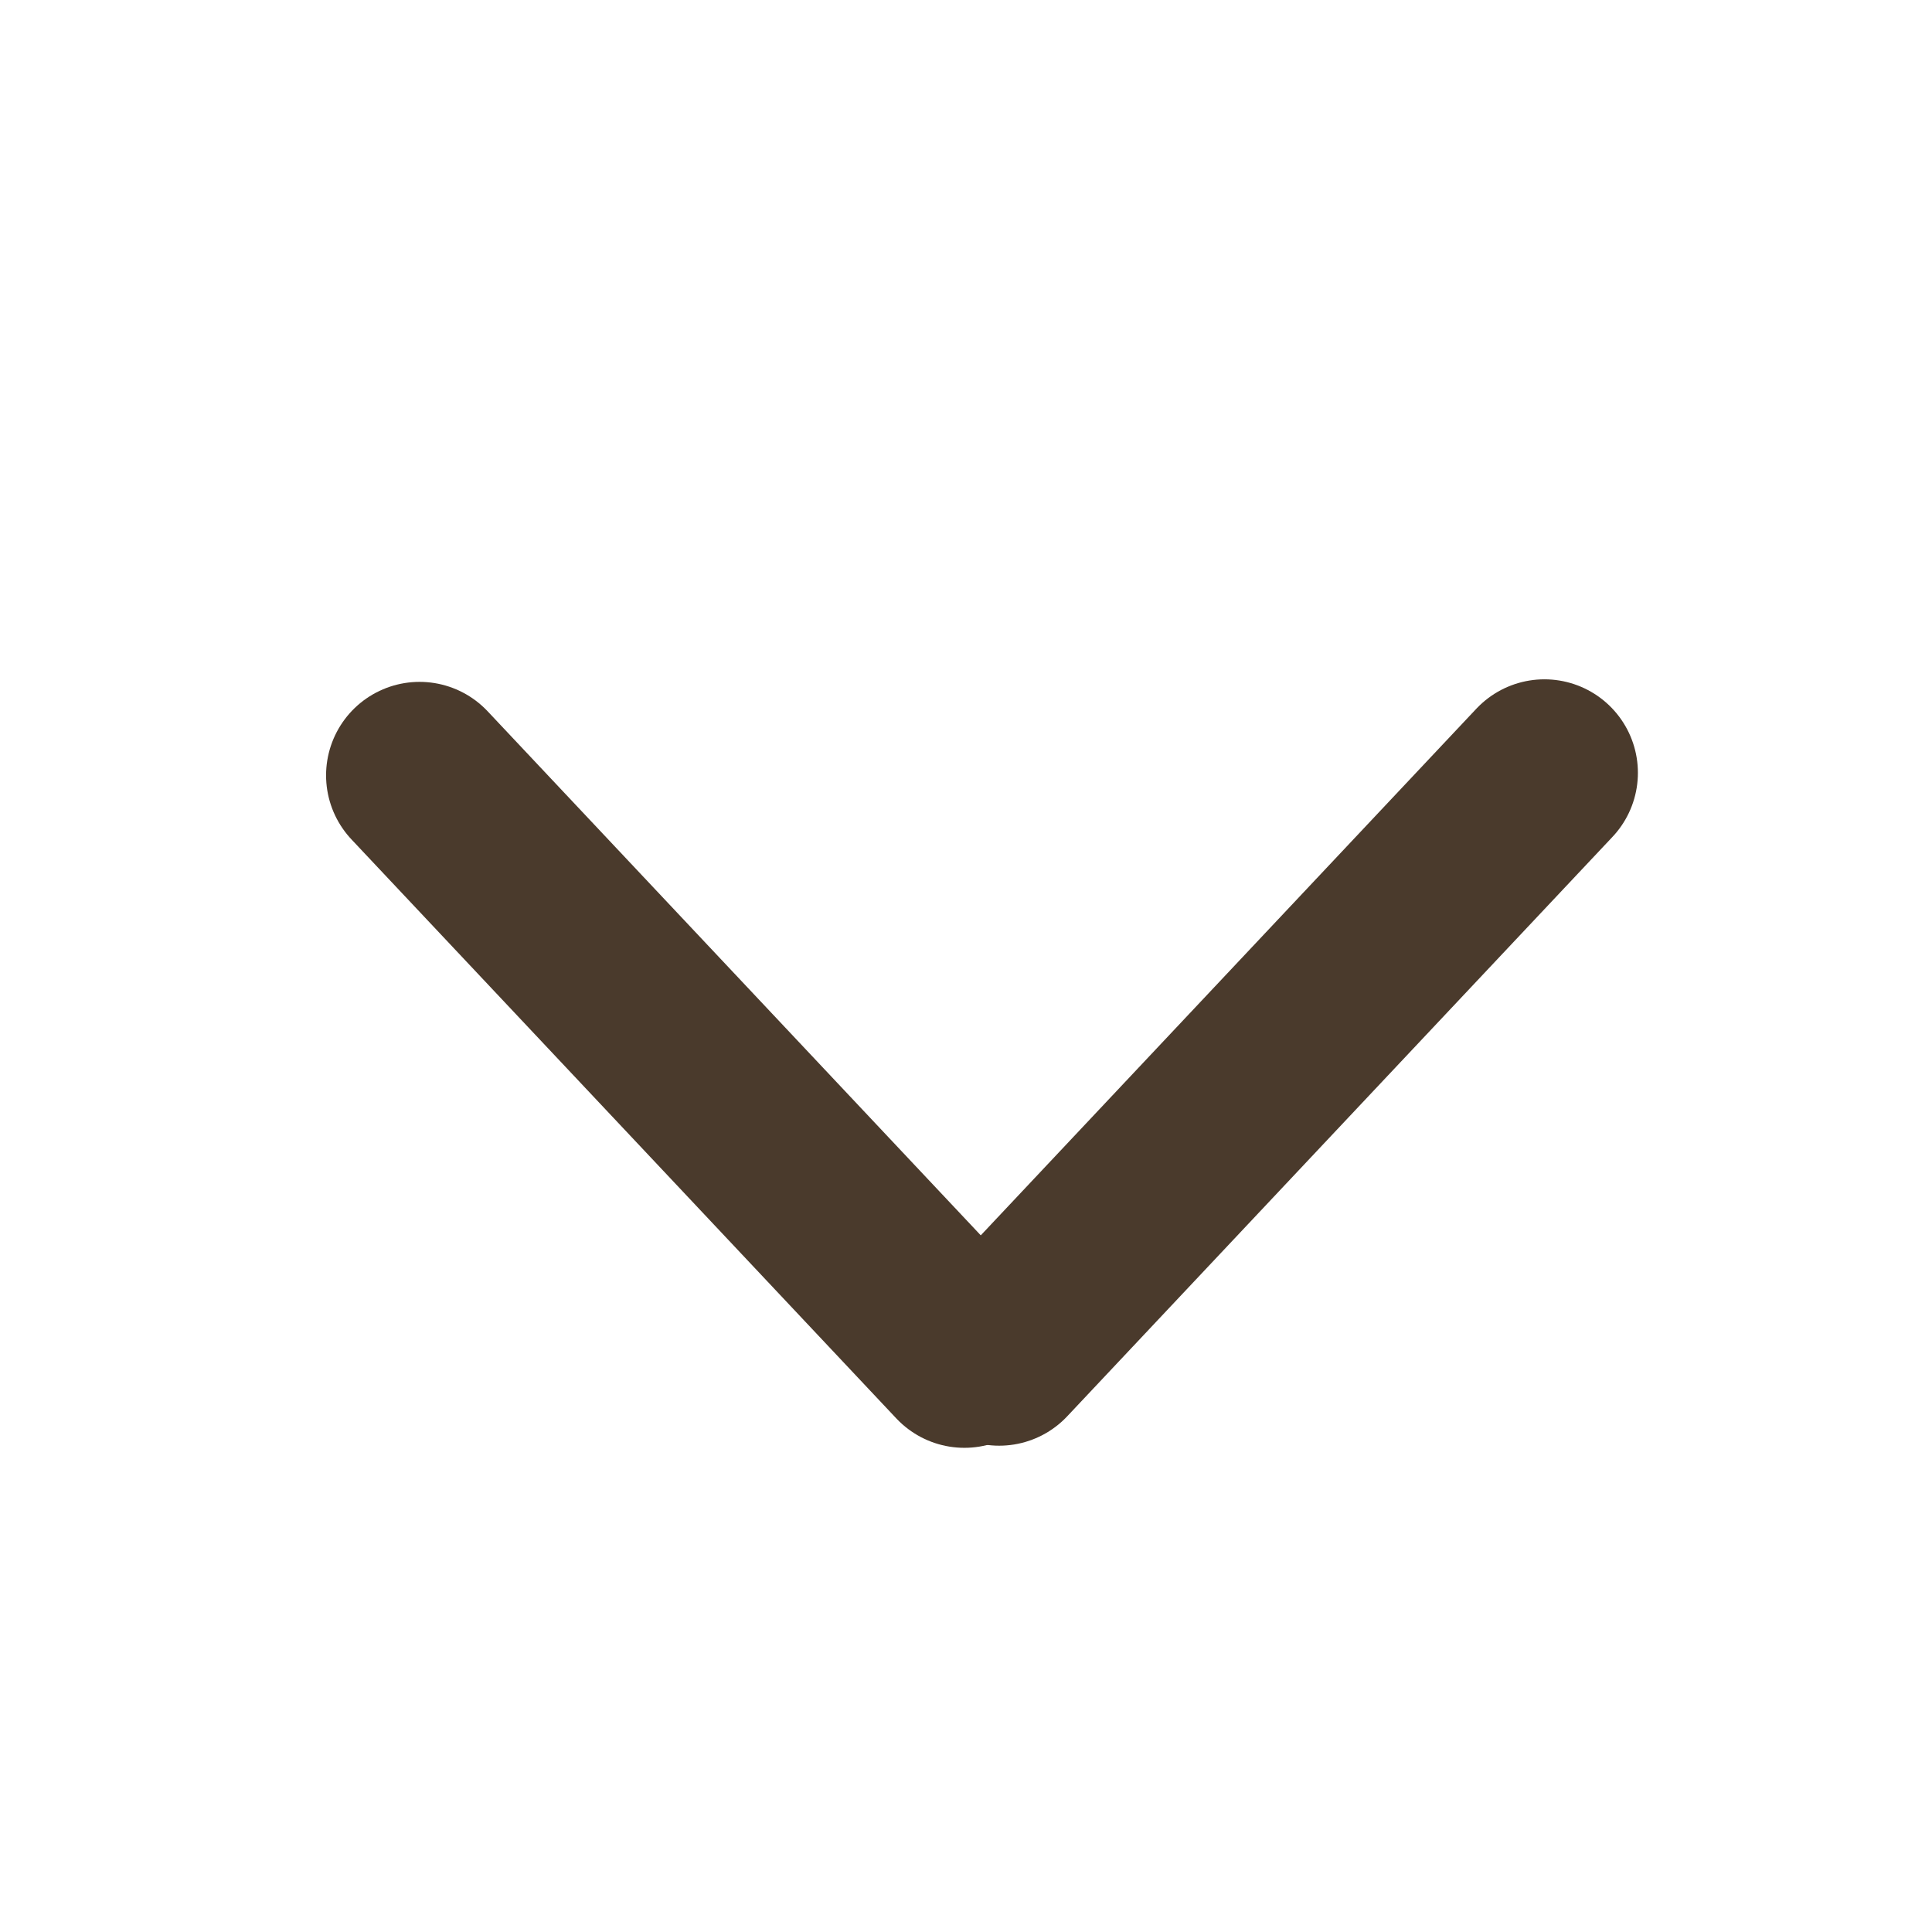 <svg width="31" height="31" viewBox="0 0 31 31" fill="none" xmlns="http://www.w3.org/2000/svg">
<path d="M15.474 21.731L6.732 12.441" stroke="#4A3A2C" stroke-width="3" stroke-linecap="round" stroke-linejoin="round"/>
<path d="M24.781 12.4L16.032 21.697" stroke="#4A3A2C" stroke-width="3" stroke-linecap="round" stroke-linejoin="round"/>
</svg>
